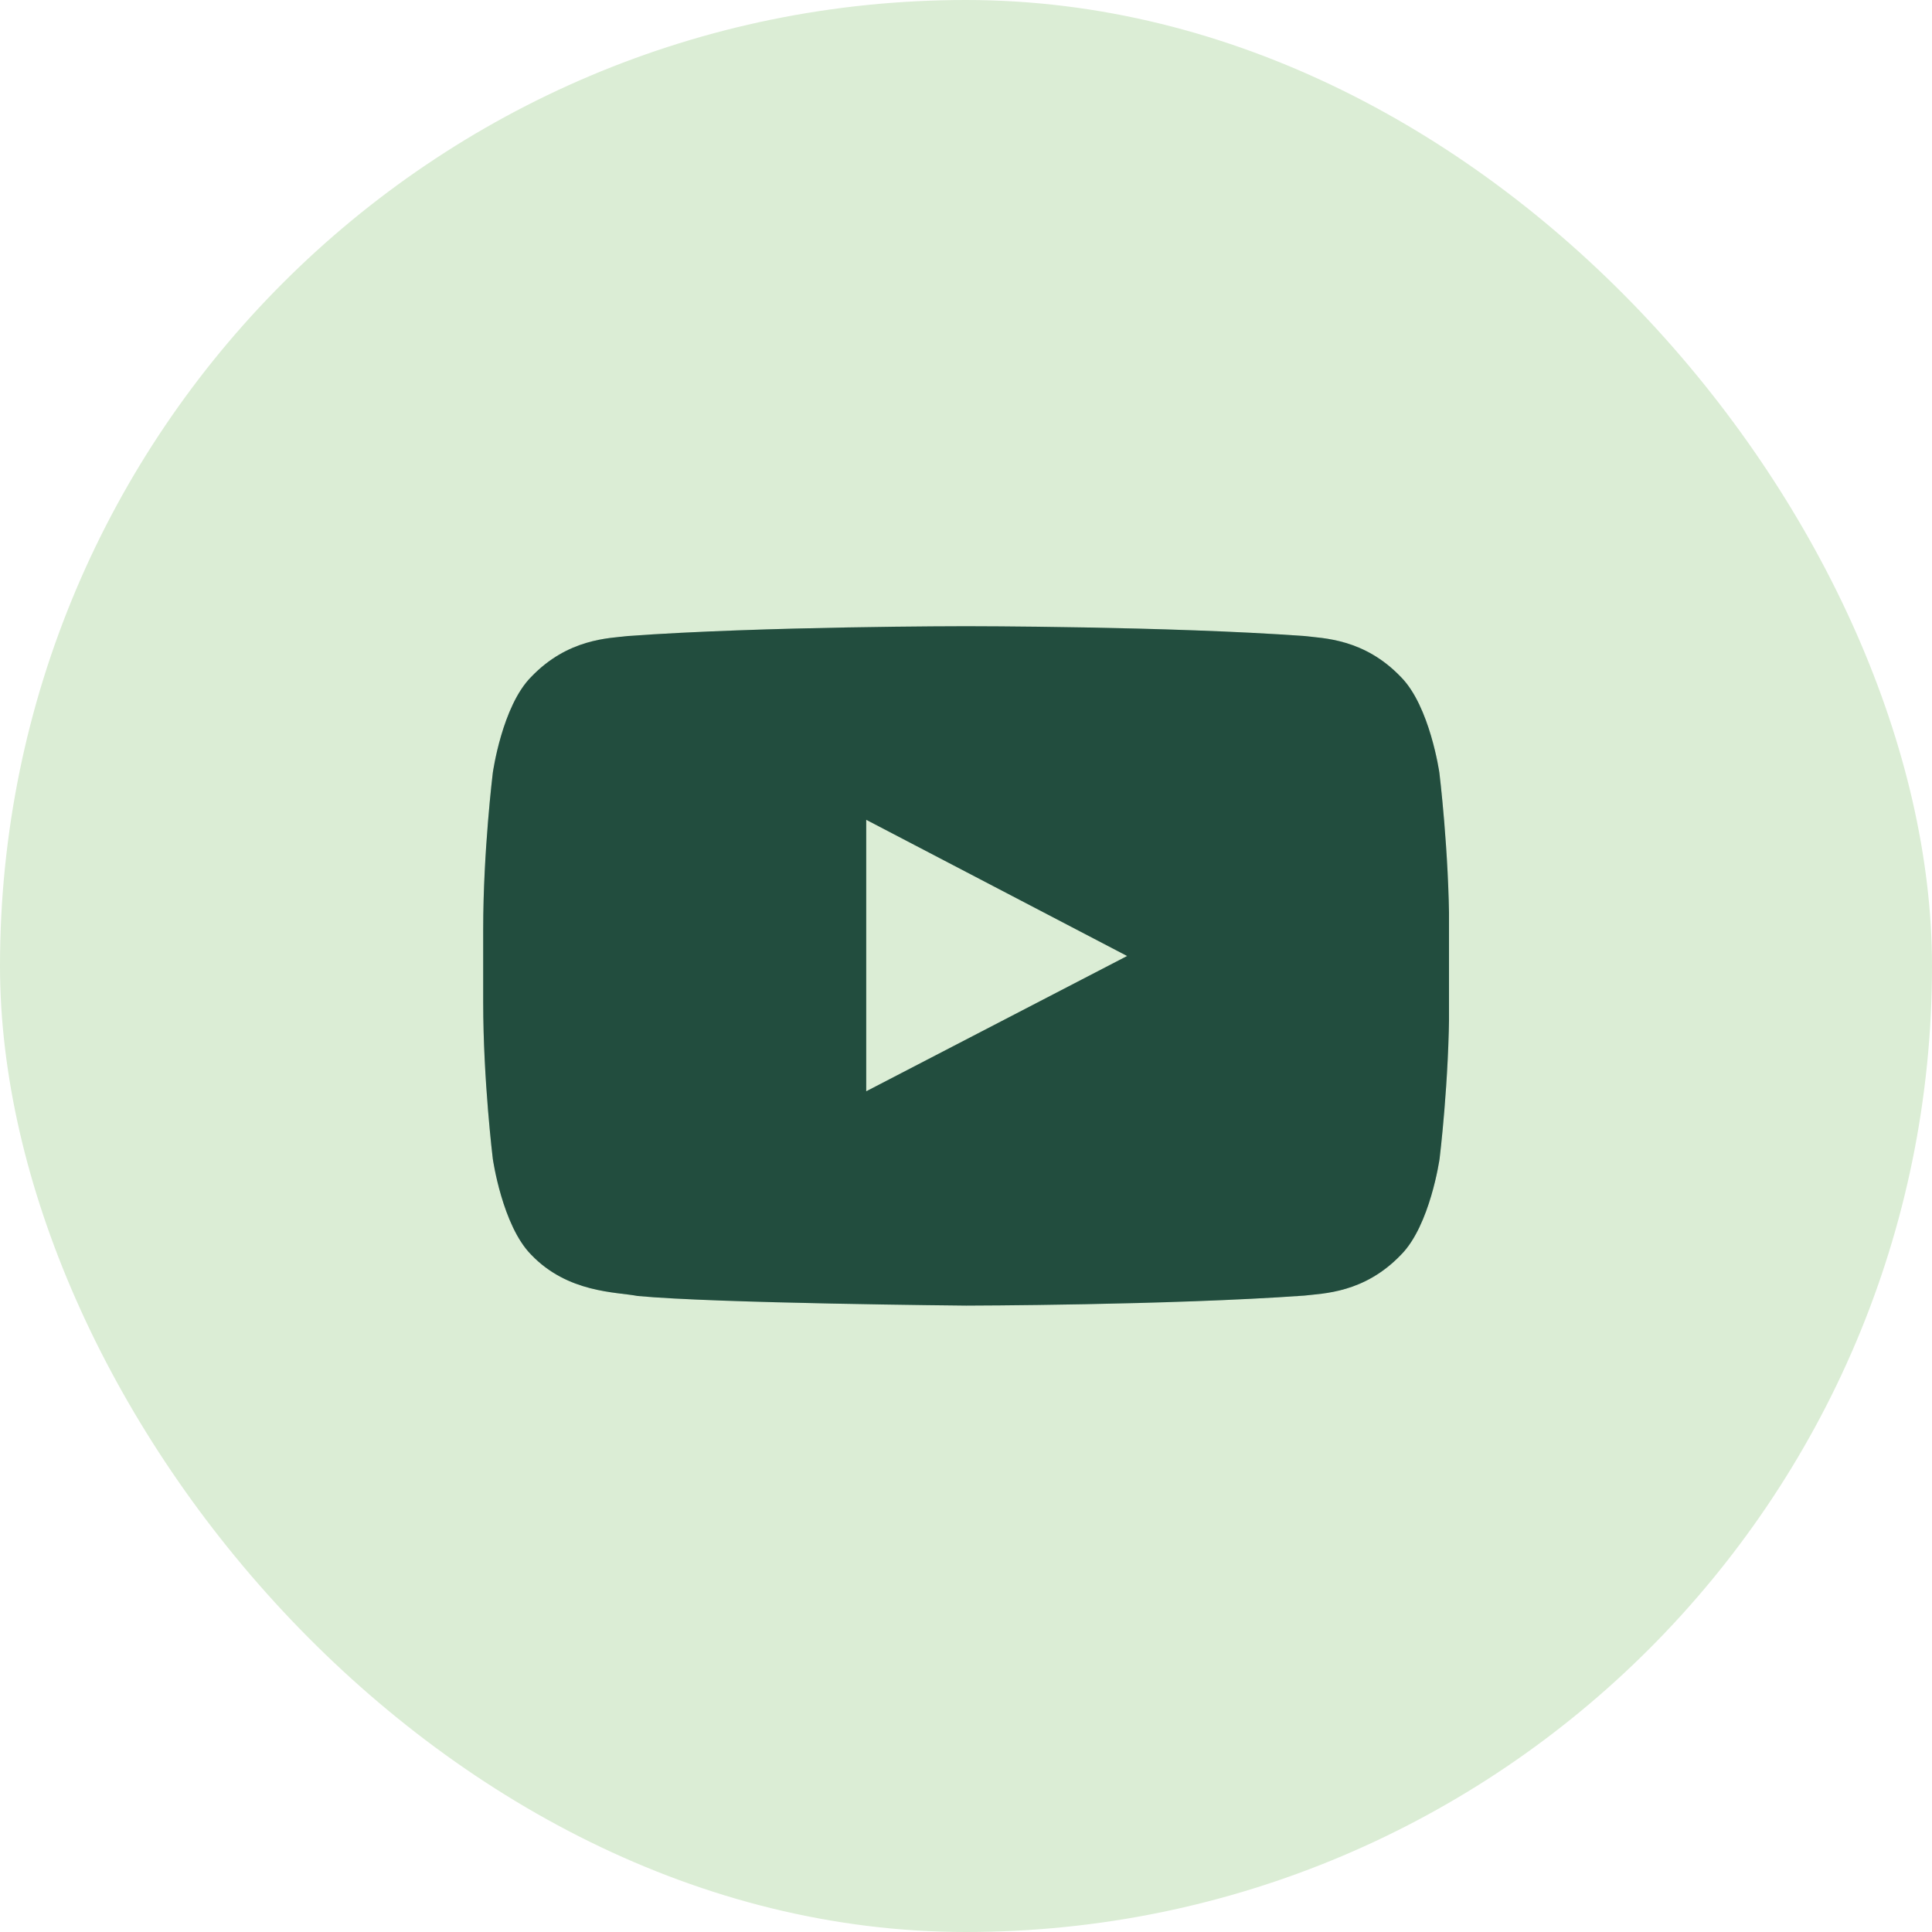 <svg width="40" height="40" viewBox="0 0 40 40" fill="none" xmlns="http://www.w3.org/2000/svg">
<rect width="40" height="40" rx="20" fill="#DBEDD5"/>
<g clip-path="url(#clip0_1349_5723)">
<path d="M29.801 16C29.801 16 29.605 14.621 29.004 14.016C28.242 13.219 27.391 13.215 27 13.168C24.203 12.965 20.004 12.965 20.004 12.965H19.996C19.996 12.965 15.797 12.965 13 13.168C12.61 13.215 11.758 13.219 10.996 14.016C10.395 14.621 10.203 16 10.203 16C10.203 16 10.004 17.617 10.004 19.238V20.754C10.004 22.371 10.203 23.992 10.203 23.992C10.203 23.992 10.399 25.371 10.996 25.976C11.758 26.773 12.758 26.746 13.203 26.832C14.805 26.984 20.004 27.031 20.004 27.031C20.004 27.031 24.207 27.024 27.004 26.824C27.395 26.777 28.246 26.774 29.008 25.977C29.609 25.371 29.805 23.992 29.805 23.992C29.805 23.992 30.004 22.376 30.004 20.754V19.239C30 17.621 29.801 16.001 29.801 16.001V16ZM17.934 22.594V16.973L23.336 19.793L17.934 22.594Z" fill="#2A604E"/>
<path d="M29.801 16C29.801 16 29.605 14.621 29.004 14.016C28.242 13.219 27.391 13.215 27 13.168C24.203 12.965 20.004 12.965 20.004 12.965H19.996C19.996 12.965 15.797 12.965 13 13.168C12.61 13.215 11.758 13.219 10.996 14.016C10.395 14.621 10.203 16 10.203 16C10.203 16 10.004 17.617 10.004 19.238V20.754C10.004 22.371 10.203 23.992 10.203 23.992C10.203 23.992 10.399 25.371 10.996 25.976C11.758 26.773 12.758 26.746 13.203 26.832C14.805 26.984 20.004 27.031 20.004 27.031C20.004 27.031 24.207 27.024 27.004 26.824C27.395 26.777 28.246 26.774 29.008 25.977C29.609 25.371 29.805 23.992 29.805 23.992C29.805 23.992 30.004 22.376 30.004 20.754V19.239C30 17.621 29.801 16.001 29.801 16.001V16ZM17.934 22.594V16.973L23.336 19.793L17.934 22.594Z" fill="black" fill-opacity="0.2"/>
</g>
<defs>
<clipPath id="clip0_1349_5723">
<rect width="20" height="20" fill="white" transform="translate(10 10)"/>
</clipPath>
</defs>
</svg>

